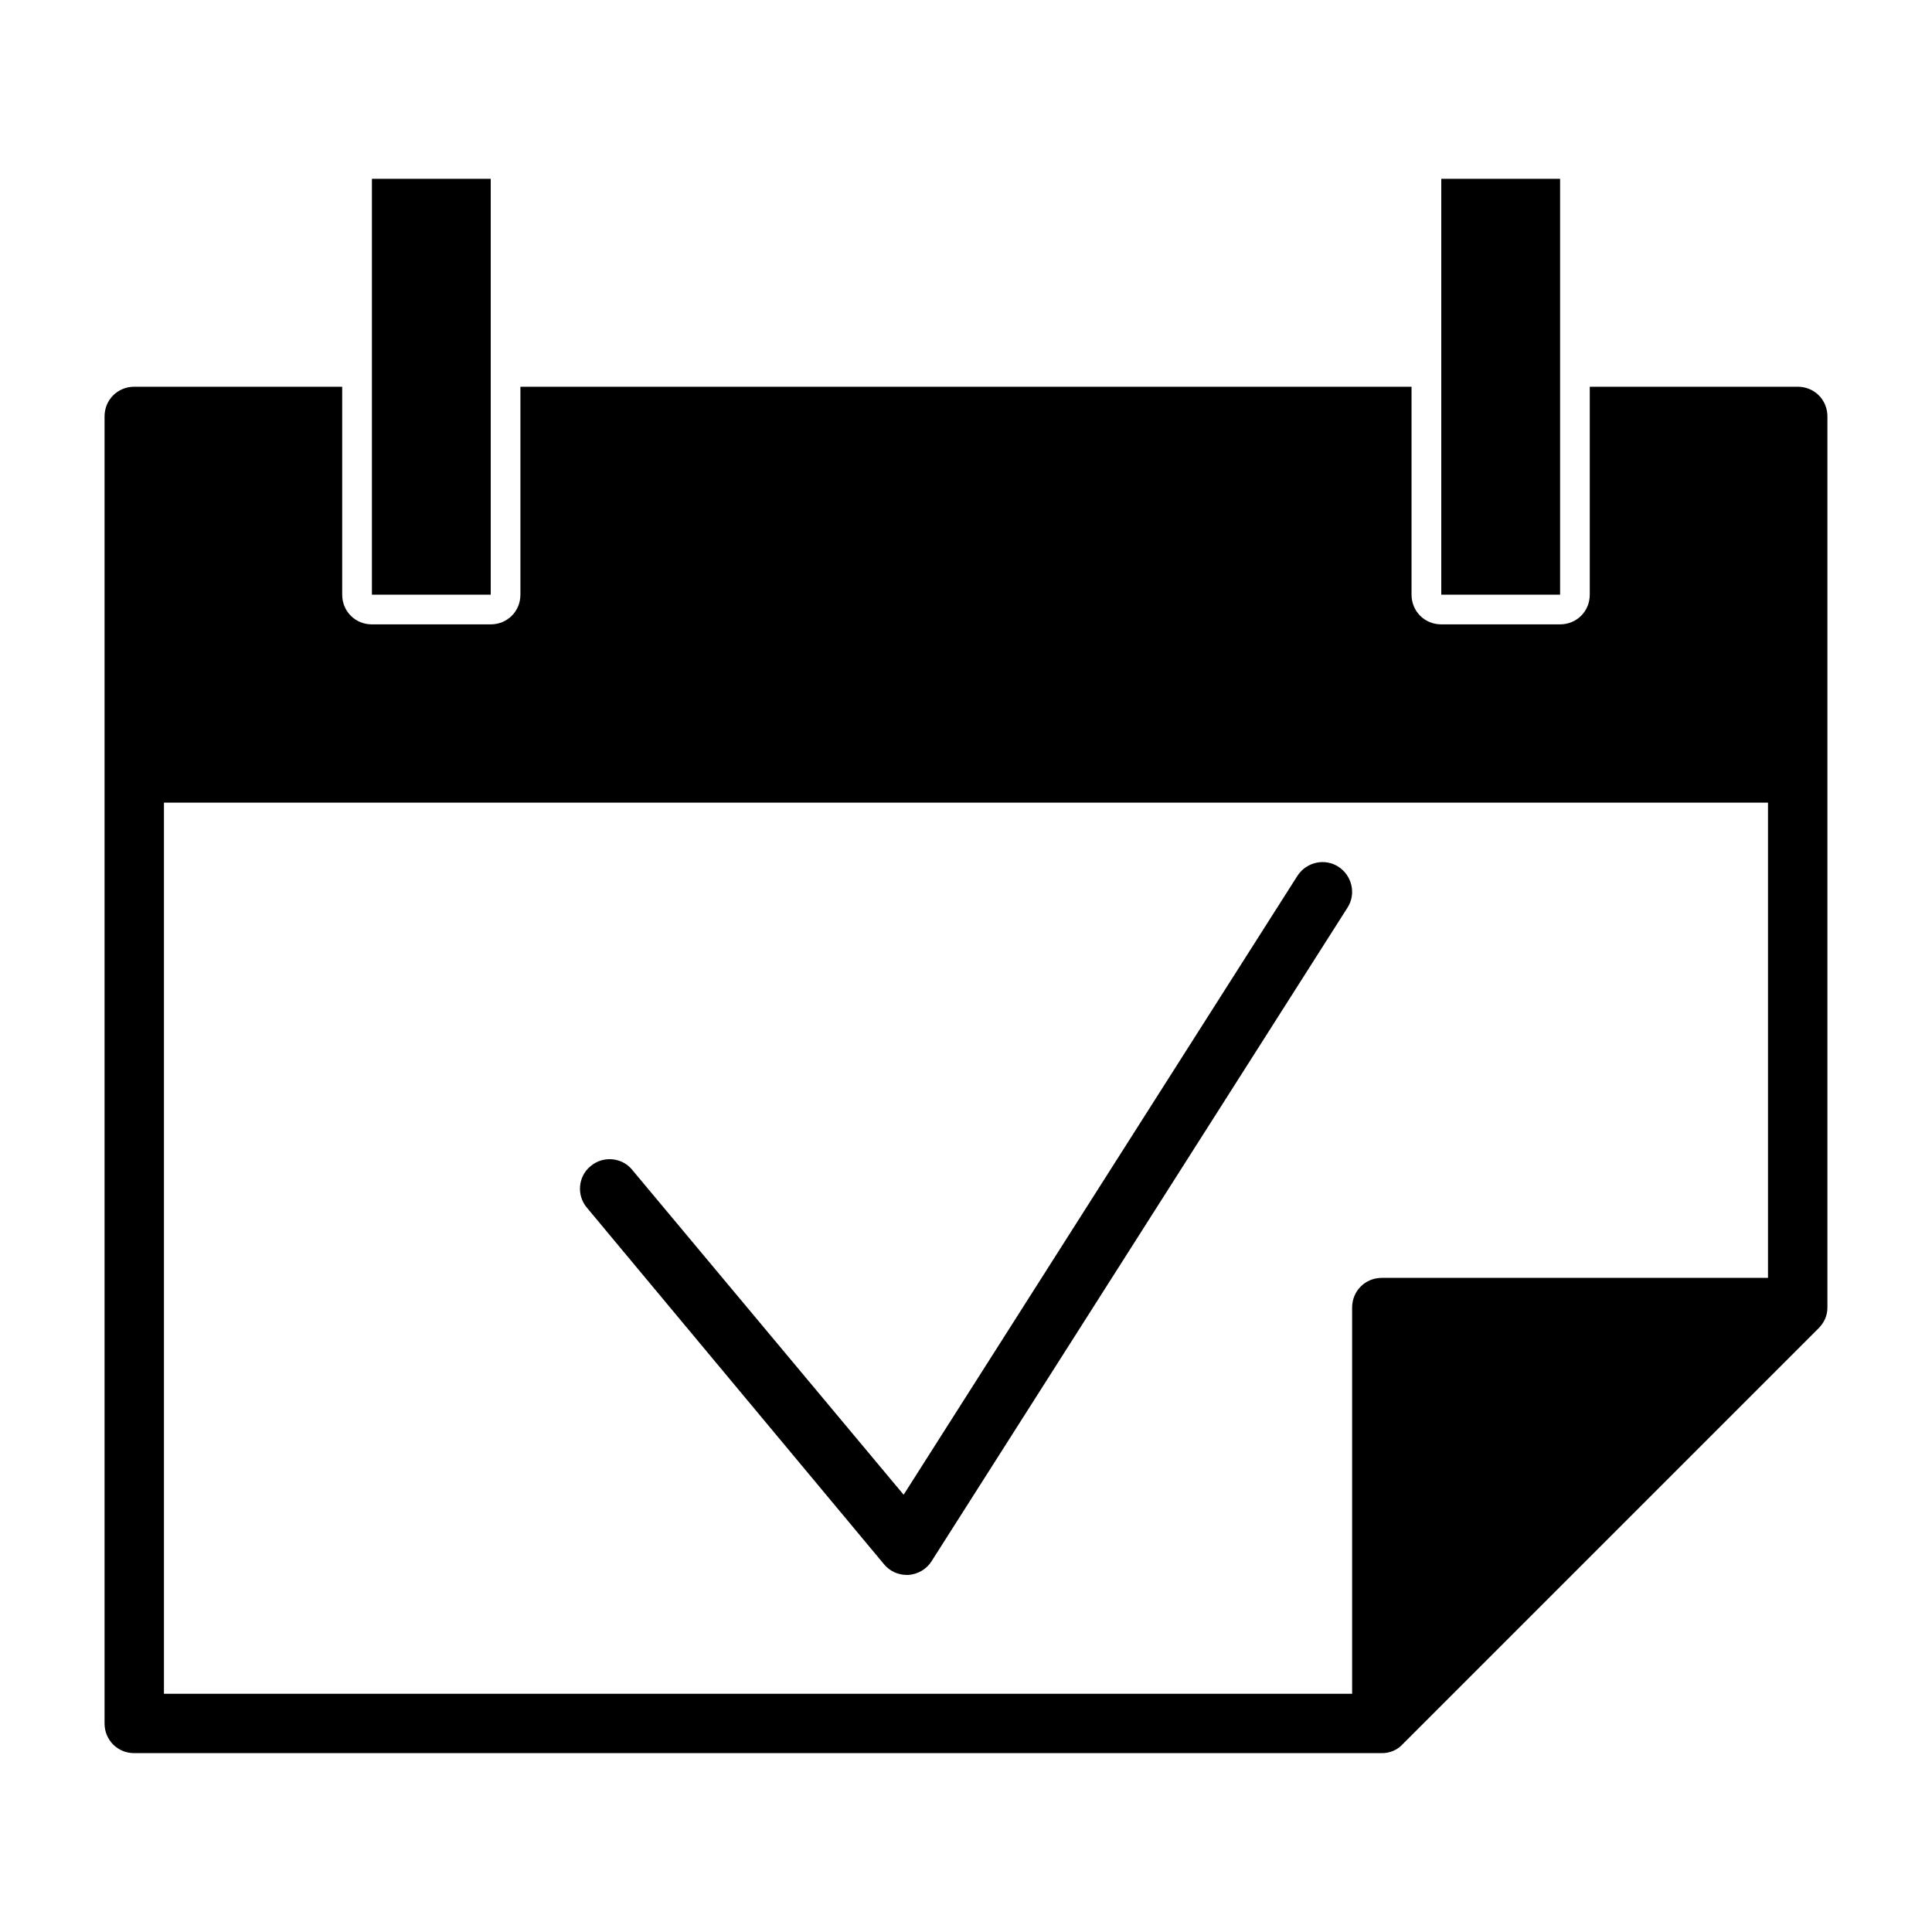 <?xml version="1.0" encoding="UTF-8"?>
<!-- Uploaded to: ICON Repo, www.svgrepo.com, Generator: ICON Repo Mixer Tools -->
<svg fill="#000000" width="800px" height="800px" version="1.1" viewBox="144 144 512 512" xmlns="http://www.w3.org/2000/svg">
 <g>
  <path d="m620.41 246.49h-55.105v55.102c0 4.41-3.465 7.871-7.871 7.871h-31.488c-4.41 0-7.871-3.465-7.871-7.871v-55.102h-236.16v55.102c0 4.41-3.465 7.871-7.871 7.871l-31.488 0.004c-4.41 0-7.871-3.465-7.871-7.871v-55.102l-55.105-0.004c-4.41 0-7.871 3.465-7.871 7.871v346.37c0 4.41 3.465 7.871 7.871 7.871h330.62c2.047 0 4.094-0.789 5.512-2.363l110.21-110.21c1.574-1.574 2.363-3.465 2.363-5.512v-236.16c0-4.406-3.465-7.871-7.875-7.871zm-7.871 236.16h-102.34c-4.41 0-7.871 3.465-7.871 7.871v102.34h-314.88v-236.16h425.09z"/>
  <path d="m274.05 246.49v-55.102h-31.488v110.21h31.488z"/>
  <path d="m557.44 246.49v-55.102h-31.488v110.21h31.488z"/>
  <path d="m378.27 558.54c1.418 1.73 3.621 2.832 5.984 2.832h0.473c2.519-0.156 4.879-1.574 6.141-3.621l110.21-173.18c2.363-3.621 1.258-8.5-2.363-10.863s-8.5-1.258-10.863 2.363l-104.38 164.05-71.949-86.121c-2.676-3.305-7.715-3.777-11.02-0.945-3.305 2.676-3.777 7.715-0.945 11.02z"/>
 </g>
</svg>